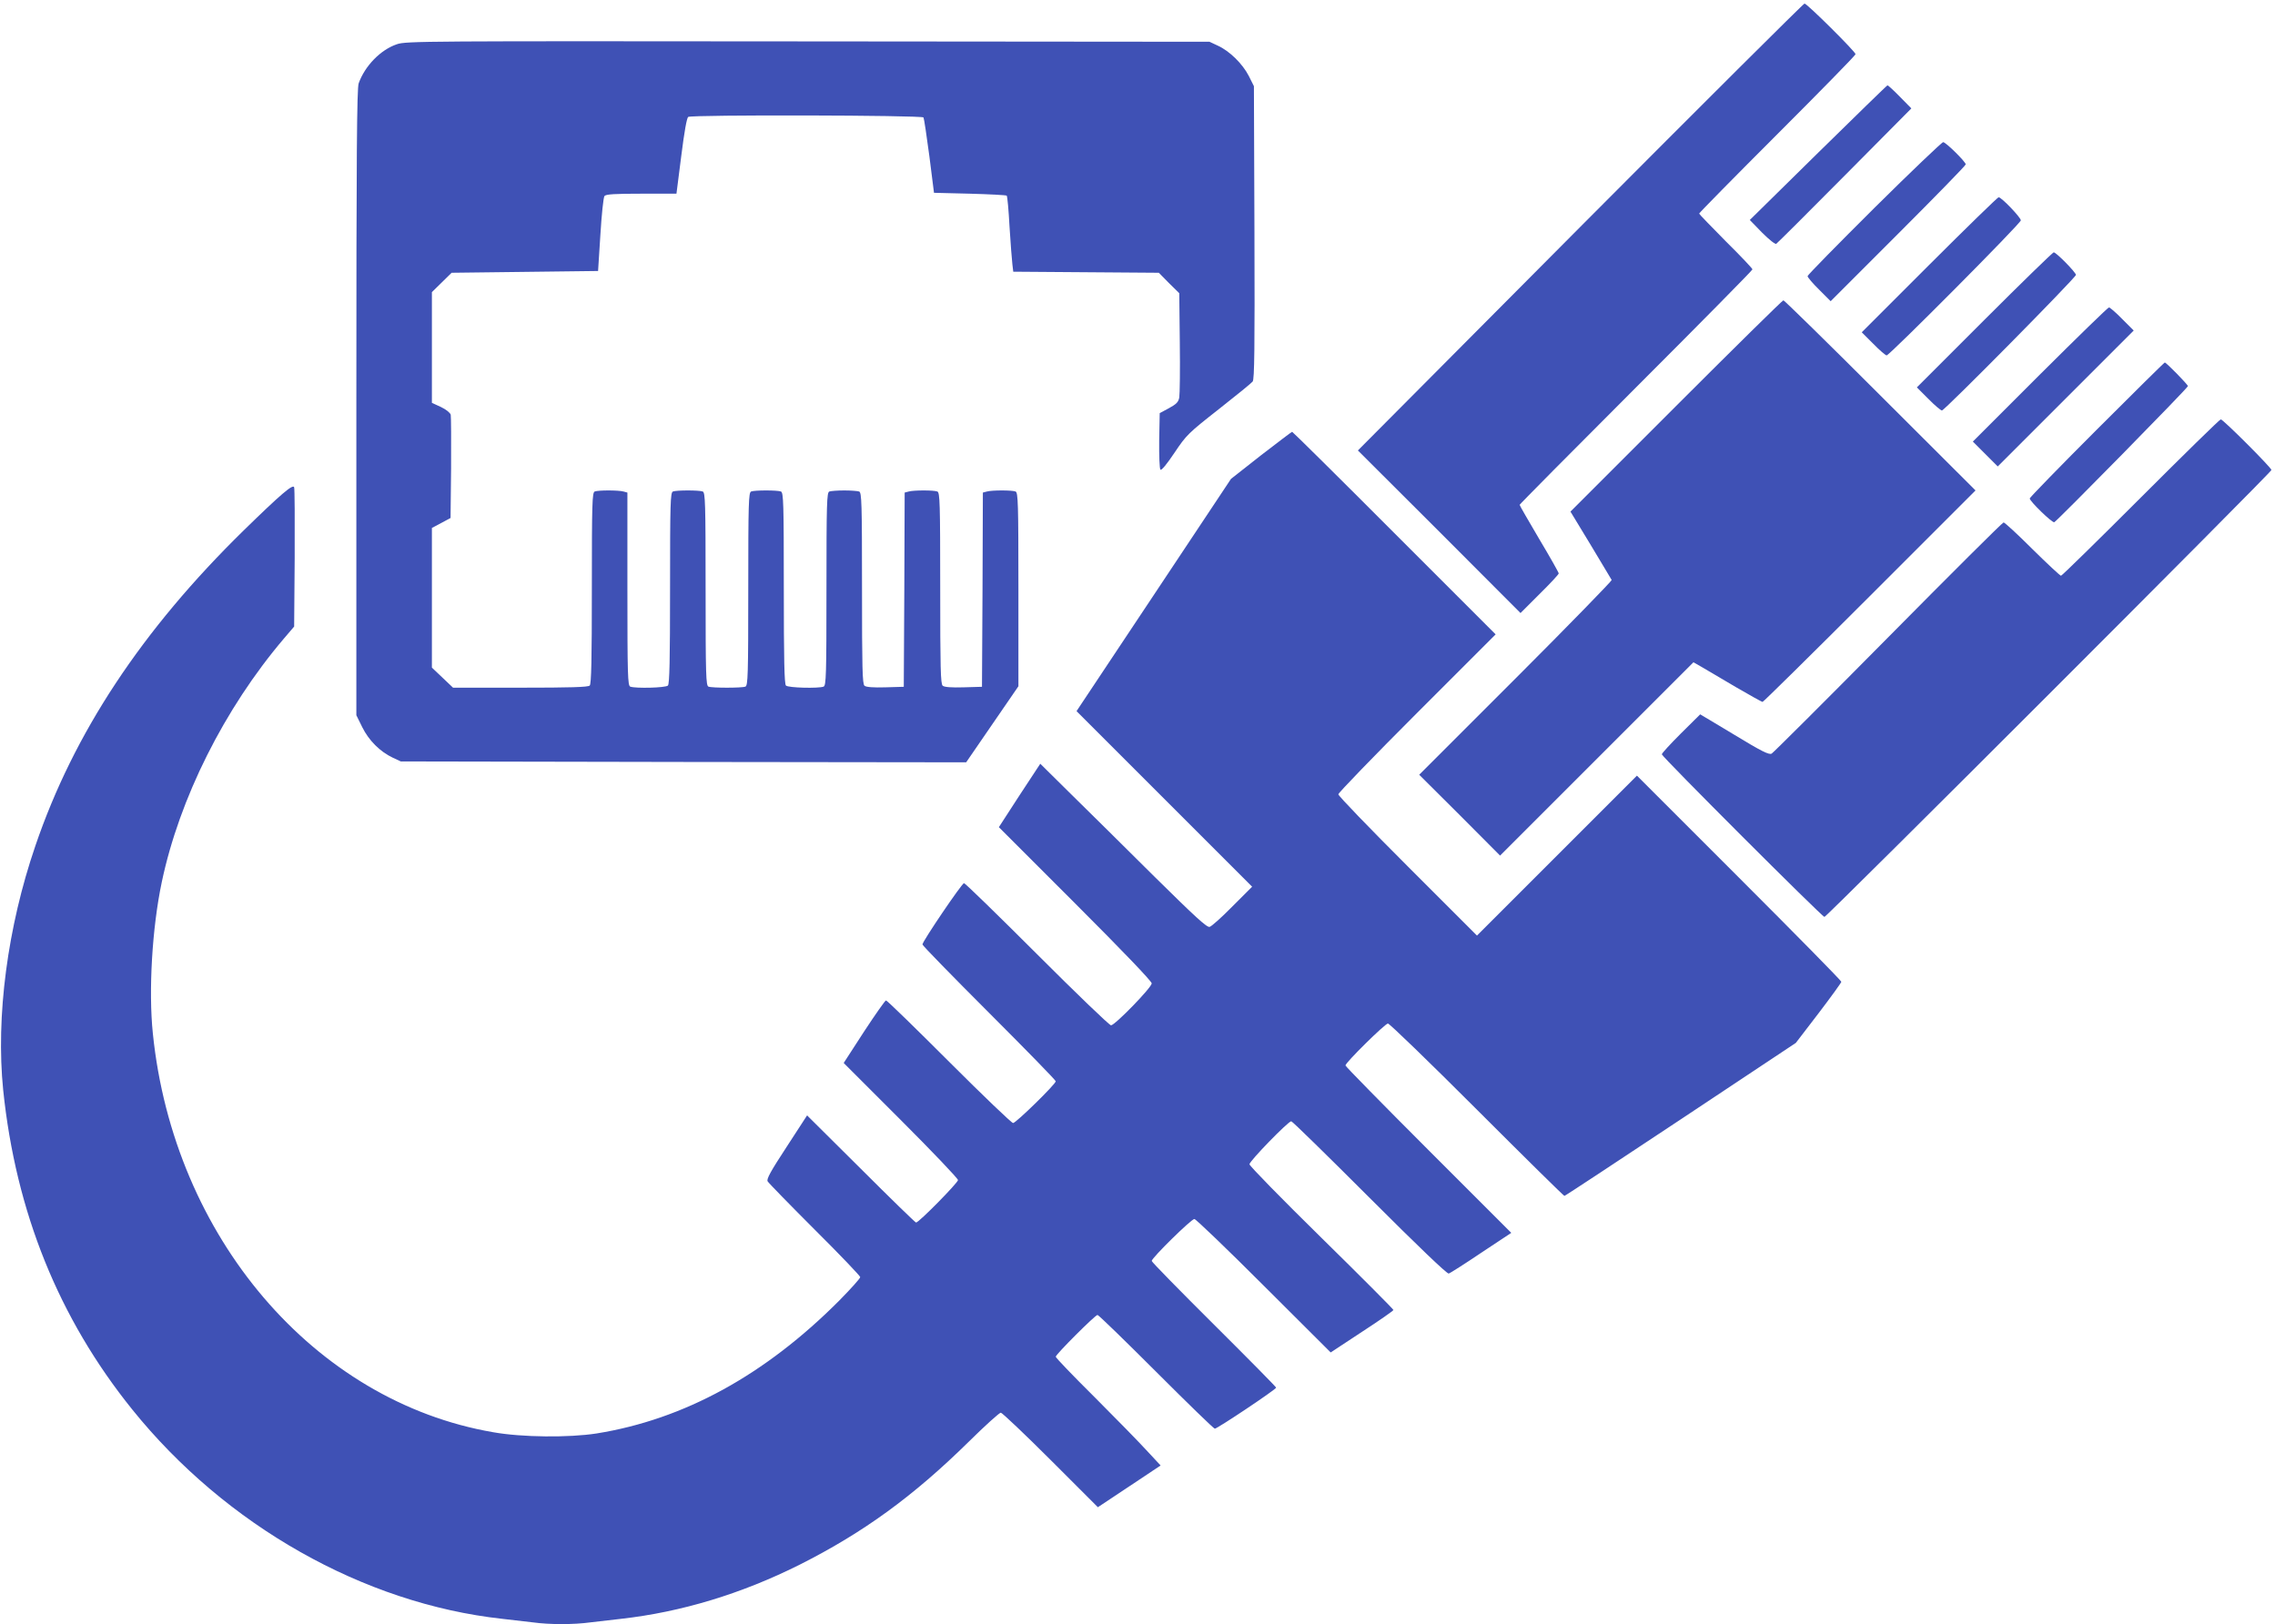 <?xml version="1.0" standalone="no"?>
<!DOCTYPE svg PUBLIC "-//W3C//DTD SVG 20010904//EN"
 "http://www.w3.org/TR/2001/REC-SVG-20010904/DTD/svg10.dtd">
<svg version="1.0" xmlns="http://www.w3.org/2000/svg"
 width="1280pt" height="914pt" viewBox="0 0 1280 914"
 preserveAspectRatio="xMidYMid meet">
<g transform="translate(0,914) scale(0.1,-0.1)"
fill="#3f51b5" stroke="none">
<path d="M8891 7863 l-1251 -1258 458 -457 457 -458 107 107 c60 59 108 111
108 116 0 5 -49 92 -110 194 -60 102 -110 188 -110 192 0 3 295 301 655 661
360 360 655 659 655 664 0 5 -67 76 -150 158 -82 83 -150 153 -150 156 0 4
198 205 440 447 242 242 440 444 440 450 0 14 -273 285 -287 285 -6 0 -574
-566 -1262 -1257z"/>
<path d="M2233 8891 c-92 -31 -180 -122 -215 -220 -10 -29 -13 -394 -13 -1796
l0 -1760 33 -67 c37 -75 100 -138 172 -172 l45 -21 1591 -3 1590 -2 147 214
147 214 0 545 c0 488 -2 545 -16 551 -20 8 -132 8 -161 0 l-23 -6 -2 -547 -3
-546 -104 -3 c-67 -2 -108 1 -117 9 -12 10 -14 101 -14 549 0 481 -2 538 -16
544 -20 8 -132 8 -161 0 l-23 -6 -2 -547 -3 -546 -104 -3 c-67 -2 -108 1 -117
9 -12 10 -14 101 -14 549 0 481 -2 538 -16 544 -9 3 -46 6 -84 6 -38 0 -75 -3
-84 -6 -14 -6 -16 -63 -16 -549 0 -486 -2 -543 -16 -549 -29 -11 -199 -7 -212
6 -9 9 -12 145 -12 549 0 480 -2 537 -16 543 -20 8 -148 8 -168 0 -14 -6 -16
-63 -16 -549 0 -486 -2 -543 -16 -549 -20 -8 -188 -8 -208 0 -14 6 -16 63 -16
549 0 486 -2 543 -16 549 -20 8 -148 8 -168 0 -14 -6 -16 -63 -16 -543 0 -404
-3 -540 -12 -549 -13 -13 -183 -17 -212 -6 -14 6 -16 63 -16 549 l0 543 -22 6
c-30 8 -142 8 -162 0 -14 -6 -16 -63 -16 -543 0 -404 -3 -540 -12 -549 -9 -9
-109 -12 -391 -12 l-378 0 -60 57 -59 56 0 393 0 393 53 28 52 28 3 280 c1
154 0 289 -2 301 -4 12 -25 29 -56 44 l-50 23 0 312 0 311 55 54 56 55 412 5
412 5 13 204 c7 115 17 210 23 218 9 10 57 13 208 13 l197 0 27 212 c17 136
31 214 39 220 21 13 1315 10 1324 -3 3 -6 18 -104 33 -218 l26 -206 202 -5
c111 -3 204 -8 207 -11 4 -3 11 -82 16 -175 6 -93 13 -188 16 -211 l5 -42 409
-3 410 -3 57 -58 58 -57 3 -278 c2 -152 0 -291 -3 -309 -5 -26 -16 -37 -58
-60 l-52 -28 -3 -154 c-1 -86 2 -159 7 -164 6 -6 36 31 79 95 67 100 77 110
249 245 98 77 184 147 191 156 10 12 12 187 10 838 l-3 824 -29 58 c-35 68
-108 140 -174 170 l-47 22 -2260 2 c-2151 2 -2262 2 -2312 -16z"/>
<path d="M10230 8281 l-385 -379 69 -71 c40 -40 74 -67 80 -63 6 4 180 177
386 385 l374 377 -64 65 c-35 36 -67 65 -70 65 -3 0 -178 -171 -390 -379z"/>
<path d="M10545 7969 c-206 -205 -375 -377 -375 -383 0 -6 29 -41 65 -76 l65
-65 380 380 c209 209 380 384 380 390 0 14 -112 125 -127 125 -7 0 -182 -167
-388 -371z"/>
<path d="M10855 7650 l-380 -380 65 -65 c35 -36 69 -65 75 -65 16 0 755 743
755 760 0 16 -109 130 -125 130 -5 0 -181 -171 -390 -380z"/>
<path d="M11165 7340 l-380 -380 65 -65 c35 -36 70 -65 76 -65 15 0 754 748
754 763 0 14 -111 127 -125 127 -5 0 -181 -171 -390 -380z"/>
<path d="M9431 6856 l-595 -595 114 -188 c62 -103 115 -192 118 -197 2 -4
-240 -253 -539 -552 l-544 -544 228 -227 227 -228 544 544 544 544 49 -28 c26
-15 112 -66 190 -112 78 -45 145 -83 150 -83 4 0 276 268 603 595 l595 595
-536 535 c-294 294 -540 535 -545 535 -5 0 -276 -267 -603 -594z"/>
<path d="M11478 7033 l-378 -378 70 -70 70 -70 382 382 383 383 -65 65 c-35
36 -69 65 -74 65 -6 0 -180 -170 -388 -377z"/>
<path d="M11797 6722 c-207 -207 -377 -382 -377 -387 0 -16 126 -138 138 -134
15 6 752 756 752 766 0 9 -122 133 -130 133 -3 0 -175 -170 -383 -378z"/>
<path d="M12045 6340 c-242 -242 -444 -440 -449 -440 -5 0 -78 68 -161 150
-83 83 -156 150 -162 150 -6 0 -298 -291 -649 -646 -351 -355 -647 -650 -656
-655 -15 -8 -57 13 -210 106 l-192 115 -108 -107 c-59 -59 -108 -112 -108
-118 0 -13 902 -915 915 -915 13 0 2515 2502 2515 2515 0 13 -272 285 -285
285 -6 0 -208 -198 -450 -440z"/>
<path d="M7095 6578 l-169 -133 -434 -653 -435 -654 494 -494 494 -494 -110
-110 c-60 -61 -118 -113 -129 -116 -15 -5 -81 56 -310 282 -160 159 -370 367
-467 462 l-176 174 -117 -178 -116 -179 430 -430 c264 -264 430 -437 430 -449
0 -23 -207 -236 -229 -236 -9 0 -196 180 -416 400 -220 220 -405 400 -411 400
-12 0 -234 -328 -234 -345 0 -6 169 -179 375 -385 206 -206 375 -379 375 -385
0 -16 -224 -235 -240 -235 -8 0 -170 155 -360 345 -190 190 -349 345 -355 345
-5 0 -61 -80 -124 -176 l-114 -176 321 -321 c177 -177 322 -329 322 -338 0
-15 -220 -239 -236 -239 -4 0 -144 136 -310 302 l-303 301 -115 -177 c-91
-139 -114 -181 -107 -194 5 -9 125 -132 265 -272 141 -140 256 -261 256 -267
0 -7 -53 -66 -117 -131 -418 -420 -874 -670 -1367 -749 -155 -24 -418 -22
-581 7 -1008 173 -1798 1100 -1915 2244 -25 241 -4 595 50 851 99 471 352 977
687 1371 l58 68 3 385 c1 212 0 391 -3 399 -7 19 -73 -37 -284 -243 -572 -560
-956 -1140 -1172 -1775 -157 -458 -223 -962 -181 -1375 71 -685 312 -1283 726
-1797 526 -653 1301 -1092 2081 -1178 55 -6 133 -15 173 -20 93 -13 231 -13
324 0 40 5 118 14 173 20 338 38 678 141 1005 305 357 180 638 384 951 692 91
90 172 163 180 163 7 0 134 -120 280 -266 l266 -266 176 117 177 118 -80 86
c-43 47 -176 183 -294 301 -119 118 -216 219 -216 225 0 13 222 235 235 235 6
0 154 -144 330 -320 176 -176 324 -320 330 -320 14 0 345 221 345 231 0 4
-158 164 -350 355 -192 191 -350 352 -350 358 0 17 223 236 240 236 8 0 184
-169 391 -376 l376 -375 176 116 c97 63 177 119 177 123 0 4 -182 187 -405
406 -223 219 -405 405 -405 414 0 18 218 242 235 242 6 0 204 -194 440 -430
275 -275 436 -429 446 -427 8 2 91 55 183 117 l169 112 -467 467 c-256 256
-466 470 -466 475 0 16 223 236 239 236 9 0 234 -218 501 -485 267 -267 488
-485 492 -485 4 0 298 194 655 431 l647 430 128 167 c70 92 128 172 128 177 0
6 -259 269 -575 585 l-575 575 -450 -450 -450 -450 -390 390 c-214 214 -390
396 -390 405 0 8 199 214 442 457 l443 443 -570 570 c-313 314 -572 570 -575
570 -3 0 -81 -60 -175 -132z"/>
</g>
</svg>
